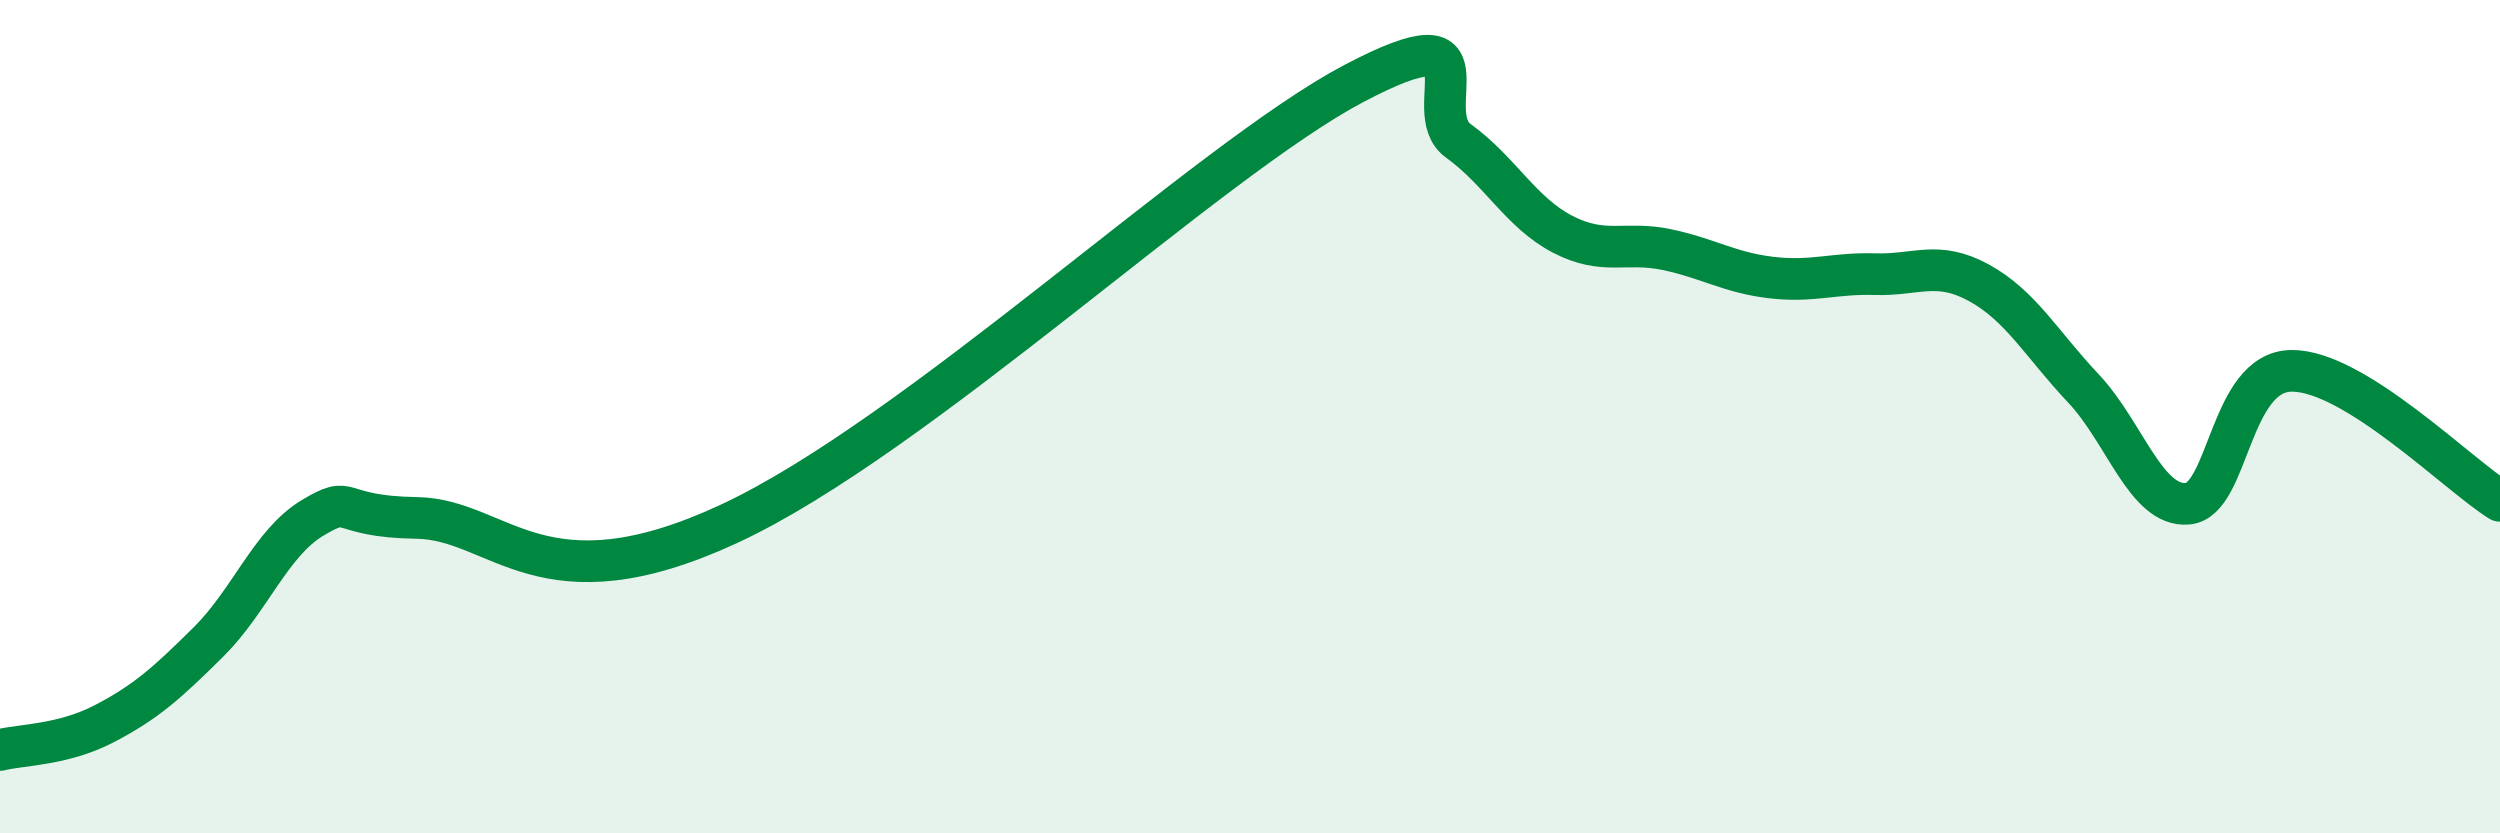 
    <svg width="60" height="20" viewBox="0 0 60 20" xmlns="http://www.w3.org/2000/svg">
      <path
        d="M 0,18 C 0.5,17.87 1.5,17.89 2.5,17.37 C 3.5,16.85 4,16.4 5,15.41 C 6,14.42 6.5,13.03 7.5,12.43 C 8.5,11.83 8,12.4 10,12.43 C 12,12.46 13,14.66 17.5,12.57 C 22,10.48 29,3.84 32.5,2 C 36,0.16 34,2.66 35,3.38 C 36,4.1 36.5,5.1 37.5,5.62 C 38.5,6.14 39,5.78 40,5.99 C 41,6.2 41.5,6.54 42.5,6.66 C 43.5,6.78 44,6.55 45,6.58 C 46,6.61 46.5,6.24 47.5,6.79 C 48.5,7.34 49,8.26 50,9.32 C 51,10.38 51.5,12.17 52.5,12.09 C 53.5,12.01 53.5,8.91 55,8.9 C 56.5,8.89 59,11.4 60,12.02L60 20L0 20Z"
        fill="#008740"
        opacity="0.1"
        stroke-linecap="round"
        stroke-linejoin="round"
      />
      <path
        d="M 0,18 C 0.5,17.87 1.5,17.89 2.5,17.37 C 3.5,16.85 4,16.4 5,15.41 C 6,14.42 6.5,13.03 7.5,12.43 C 8.5,11.83 8,12.4 10,12.43 C 12,12.46 13,14.66 17.5,12.57 C 22,10.48 29,3.84 32.5,2 C 36,0.16 34,2.66 35,3.38 C 36,4.1 36.5,5.1 37.5,5.62 C 38.5,6.14 39,5.78 40,5.99 C 41,6.2 41.5,6.54 42.5,6.66 C 43.5,6.78 44,6.55 45,6.58 C 46,6.61 46.5,6.24 47.5,6.79 C 48.5,7.34 49,8.26 50,9.32 C 51,10.38 51.5,12.17 52.5,12.09 C 53.5,12.01 53.5,8.91 55,8.9 C 56.5,8.89 59,11.4 60,12.02"
        stroke="#008740"
        stroke-width="1"
        fill="none"
        stroke-linecap="round"
        stroke-linejoin="round"
      />
    </svg>
  
